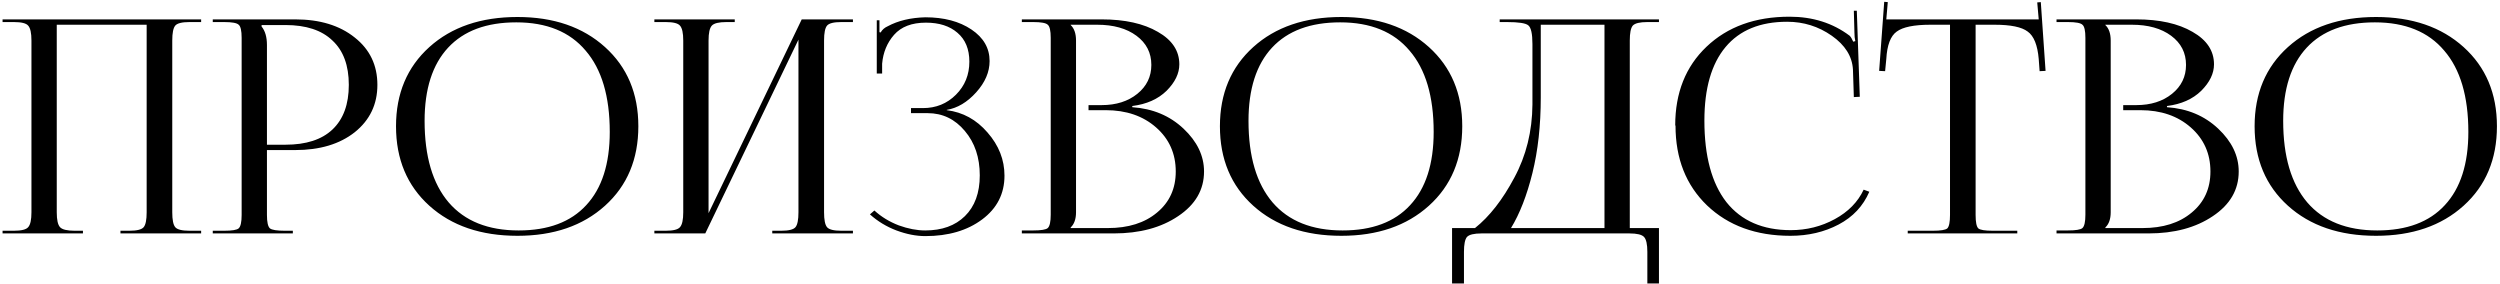 <?xml version="1.0" encoding="UTF-8"?> <svg xmlns="http://www.w3.org/2000/svg" width="739" height="84" viewBox="0 0 739 84" fill="none"><path d="M0.76 69V68.208H4.104C6.333 68.208 7.741 67.856 8.328 67.152C8.973 66.448 9.296 64.981 9.296 62.752V11.976C9.296 9.747 8.973 8.28 8.328 7.576C7.741 6.872 6.333 6.52 4.104 6.52H0.76V5.728H59.456V6.52H56.024C53.795 6.52 52.387 6.872 51.8 7.576C51.213 8.28 50.92 9.747 50.92 11.976V62.752C50.92 64.981 51.213 66.448 51.8 67.152C52.387 67.856 53.795 68.208 56.024 68.208H59.456V69H35.608V68.208H38.248C40.477 68.208 41.885 67.856 42.472 67.152C43.059 66.448 43.352 64.981 43.352 62.752V7.312H16.776V62.752C16.776 64.981 17.099 66.448 17.744 67.152C18.389 67.856 19.827 68.208 22.056 68.208H24.52V69H0.76ZM77.325 7.4V7.84C78.381 9.131 78.909 10.949 78.909 13.296V42.776H84.365C90.466 42.776 95.101 41.28 98.269 38.288C101.495 35.237 103.109 30.837 103.109 25.088C103.109 19.339 101.495 14.968 98.269 11.976C95.101 8.925 90.466 7.4 84.365 7.4H77.325ZM62.893 69V68.208H66.237C68.584 68.208 70.021 67.973 70.549 67.504C71.135 66.976 71.429 65.656 71.429 63.544V11.184C71.429 9.072 71.135 7.781 70.549 7.312C70.021 6.784 68.584 6.52 66.237 6.52H62.893V5.728H87.269C94.543 5.728 100.41 7.517 104.869 11.096C109.327 14.616 111.557 19.28 111.557 25.088C111.557 30.837 109.327 35.501 104.869 39.08C100.41 42.6 94.543 44.36 87.269 44.36H78.909V63.544C78.909 65.656 79.202 66.976 79.789 67.504C80.376 67.973 81.842 68.208 84.189 68.208H86.565V69H62.893ZM152.966 69.704C142.172 69.704 133.489 66.741 126.918 60.816C120.348 54.891 117.062 47.059 117.062 37.32C117.062 27.64 120.348 19.837 126.918 13.912C133.489 7.987 142.172 5.024 152.966 5.024C163.644 5.024 172.268 7.987 178.838 13.912C185.409 19.837 188.694 27.64 188.694 37.32C188.694 47.059 185.409 54.891 178.838 60.816C172.268 66.741 163.644 69.704 152.966 69.704ZM153.318 68.12C162.06 68.12 168.718 65.627 173.294 60.64C177.929 55.653 180.246 48.437 180.246 38.992C180.246 28.491 177.87 20.483 173.118 14.968C168.425 9.395 161.59 6.608 152.614 6.608C143.814 6.608 137.097 9.101 132.462 14.088C127.828 19.075 125.51 26.291 125.51 35.736C125.51 46.237 127.886 54.275 132.638 59.848C137.39 65.363 144.284 68.12 153.318 68.12ZM193.432 69V68.208H196.776C199.005 68.208 200.413 67.856 201 67.152C201.645 66.448 201.968 64.981 201.968 62.752V11.976C201.968 9.747 201.645 8.28 201 7.576C200.413 6.872 199.005 6.52 196.776 6.52H193.432V5.728H217.192V6.52H214.728C212.499 6.52 211.061 6.872 210.416 7.576C209.771 8.28 209.448 9.747 209.448 11.976V63.016L236.992 5.728H252.128V6.52H248.696C246.467 6.52 245.059 6.872 244.472 7.576C243.885 8.28 243.592 9.747 243.592 11.976V62.752C243.592 64.981 243.885 66.448 244.472 67.152C245.059 67.856 246.467 68.208 248.696 68.208H252.128V69H228.28V68.208H230.92C233.149 68.208 234.557 67.856 235.144 67.152C235.731 66.448 236.024 64.981 236.024 62.752V11.712L208.48 69H193.432ZM269.293 33.448V31.952H272.813C276.685 31.952 279.941 30.632 282.581 27.992C285.221 25.352 286.541 22.096 286.541 18.224C286.541 14.528 285.367 11.683 283.021 9.688C280.733 7.693 277.623 6.696 273.693 6.696C269.527 6.696 266.389 7.899 264.277 10.304C262.223 12.651 261.05 15.496 260.757 18.84V21.744H259.173V5.992H259.965V9.512L260.317 9.6C260.786 8.779 261.49 8.163 262.429 7.752C265.479 6.109 269.175 5.229 273.517 5.112C279.031 5.112 283.578 6.315 287.157 8.72C290.735 11.125 292.525 14.235 292.525 18.048C292.525 21.275 291.205 24.355 288.565 27.288C285.925 30.221 283.021 31.952 279.853 32.48V32.568C284.605 33.155 288.623 35.355 291.909 39.168C295.253 42.981 296.925 47.235 296.925 51.928C296.925 57.267 294.725 61.579 290.325 64.864C285.925 68.149 280.322 69.792 273.517 69.792C270.818 69.792 267.973 69.235 264.981 68.12C262.047 67.005 259.437 65.421 257.149 63.368L258.469 62.224C260.522 64.101 262.927 65.568 265.685 66.624C268.442 67.621 271.053 68.12 273.517 68.12C278.445 68.12 282.346 66.712 285.221 63.896C288.154 61.021 289.621 57.003 289.621 51.84C289.621 46.56 288.154 42.189 285.221 38.728C282.287 35.208 278.621 33.448 274.221 33.448H269.293ZM316.489 67.416H327.489C333.532 67.416 338.372 65.891 342.009 62.84C345.705 59.789 347.553 55.741 347.553 50.696C347.553 45.416 345.617 41.075 341.745 37.672C337.873 34.269 332.916 32.568 326.873 32.568H321.769V31.072H325.641C329.924 31.072 333.444 29.957 336.201 27.728C338.958 25.499 340.337 22.653 340.337 19.192C340.337 15.613 338.87 12.739 335.937 10.568C333.004 8.397 329.132 7.312 324.321 7.312H316.489V7.4C317.545 8.397 318.073 9.923 318.073 11.976V62.752C318.073 64.747 317.545 66.243 316.489 67.24V67.416ZM302.057 69V68.12H305.401C307.748 68.12 309.185 67.885 309.713 67.416C310.3 66.888 310.593 65.568 310.593 63.456V11.184C310.593 9.072 310.3 7.781 309.713 7.312C309.185 6.784 307.748 6.52 305.401 6.52H302.057V5.728H325.641C332.505 5.728 338.049 6.96 342.273 9.424C346.497 11.829 348.609 15.027 348.609 19.016C348.609 21.715 347.348 24.325 344.825 26.848C342.302 29.312 338.929 30.808 334.705 31.336V31.688C340.748 32.099 345.793 34.211 349.841 38.024C353.889 41.837 355.913 46.061 355.913 50.696C355.913 56.093 353.361 60.493 348.257 63.896C343.212 67.299 336.876 69 329.249 69H302.057ZM396.513 69.704C385.719 69.704 377.036 66.741 370.465 60.816C363.895 54.891 360.609 47.059 360.609 37.32C360.609 27.64 363.895 19.837 370.465 13.912C377.036 7.987 385.719 5.024 396.513 5.024C407.191 5.024 415.815 7.987 422.385 13.912C428.956 19.837 432.241 27.64 432.241 37.32C432.241 47.059 428.956 54.891 422.385 60.816C415.815 66.741 407.191 69.704 396.513 69.704ZM396.865 68.12C405.607 68.12 412.265 65.627 416.841 60.64C421.476 55.653 423.793 48.437 423.793 38.992C423.793 28.491 421.417 20.483 416.665 14.968C411.972 9.395 405.137 6.608 396.161 6.608C387.361 6.608 380.644 9.101 376.009 14.088C371.375 19.075 369.057 26.291 369.057 35.736C369.057 46.237 371.433 54.275 376.185 59.848C380.937 65.363 387.831 68.12 396.865 68.12ZM429.228 67.416H436.004C440.287 64.013 444.159 59.056 447.62 52.544C451.14 46.032 452.929 38.816 452.988 30.896V13.032C452.988 9.981 452.577 8.133 451.756 7.488C450.993 6.843 448.881 6.52 445.42 6.52H443.308V5.728H490.388V6.52H486.956C484.727 6.52 483.289 6.872 482.644 7.576C482.057 8.28 481.764 9.747 481.764 11.976V67.416H490.388V83.784H486.956V74.456C486.956 72.227 486.633 70.76 485.988 70.056C485.343 69.352 483.905 69 481.676 69H437.94C435.711 69 434.273 69.352 433.628 70.056C433.041 70.76 432.748 72.227 432.748 74.456V83.784H429.228V67.416ZM446.652 67.416H474.284V7.312H455.452V28.784C455.452 37.056 454.631 44.507 452.988 51.136C451.345 57.765 449.233 63.192 446.652 67.416ZM495.282 37.144L495.194 37.056C495.194 27.435 498.274 19.691 504.434 13.824C510.652 7.899 518.836 4.936 528.986 4.936C535.85 4.936 541.775 6.813 546.762 10.568C547.114 10.92 547.466 11.507 547.818 12.328L548.434 12.152C548.258 11.448 548.17 10.597 548.17 9.6L547.994 3.176H548.874L549.754 28.608L547.994 28.696L547.73 20.512C547.495 16.64 545.412 13.325 541.482 10.568C537.551 7.811 533.151 6.432 528.282 6.432C520.303 6.432 514.231 8.925 510.066 13.912C505.9 18.899 503.818 26.144 503.818 35.648C503.818 46.149 505.988 54.187 510.33 59.76C514.73 65.275 521.066 68.032 529.338 68.032C534.031 68.032 538.372 66.947 542.362 64.776C546.351 62.605 549.196 59.701 550.898 56.064L552.57 56.68C550.751 60.904 547.73 64.131 543.506 66.36C539.282 68.589 534.53 69.704 529.25 69.704C519.1 69.704 510.887 66.712 504.61 60.728C498.391 54.744 495.282 46.883 495.282 37.144ZM563.926 69V68.208H571.318C573.665 68.208 575.102 67.973 575.63 67.504C576.158 66.976 576.422 65.656 576.422 63.544V7.312H570.614C565.804 7.312 562.489 7.987 560.67 9.336C558.852 10.627 557.825 13.325 557.59 17.432L557.238 21.04L555.478 20.952L556.974 0.536L558.03 0.624L557.59 5.728H602.646L602.206 0.712L603.262 0.624L604.67 20.952L602.91 21.04L602.646 17.432C602.294 13.325 601.209 10.627 599.39 9.336C597.63 7.987 594.374 7.312 589.622 7.312H583.99V63.544C583.99 65.656 584.254 66.976 584.782 67.504C585.31 67.973 586.748 68.208 589.094 68.208H596.31V69H563.926ZM622.34 67.416H633.34C639.383 67.416 644.223 65.891 647.86 62.84C651.556 59.789 653.404 55.741 653.404 50.696C653.404 45.416 651.468 41.075 647.596 37.672C643.724 34.269 638.767 32.568 632.724 32.568H627.62V31.072H631.492C635.775 31.072 639.295 29.957 642.052 27.728C644.81 25.499 646.188 22.653 646.188 19.192C646.188 15.613 644.722 12.739 641.788 10.568C638.855 8.397 634.983 7.312 630.172 7.312H622.34V7.4C623.396 8.397 623.924 9.923 623.924 11.976V62.752C623.924 64.747 623.396 66.243 622.34 67.24V67.416ZM607.908 69V68.12H611.252C613.599 68.12 615.036 67.885 615.564 67.416C616.151 66.888 616.444 65.568 616.444 63.456V11.184C616.444 9.072 616.151 7.781 615.564 7.312C615.036 6.784 613.599 6.52 611.252 6.52H607.908V5.728H631.492C638.356 5.728 643.9 6.96 648.124 9.424C652.348 11.829 654.46 15.027 654.46 19.016C654.46 21.715 653.199 24.325 650.676 26.848C648.154 29.312 644.78 30.808 640.556 31.336V31.688C646.599 32.099 651.644 34.211 655.692 38.024C659.74 41.837 661.764 46.061 661.764 50.696C661.764 56.093 659.212 60.493 654.108 63.896C649.063 67.299 642.727 69 635.1 69H607.908ZM702.365 69.704C691.57 69.704 682.887 66.741 676.317 60.816C669.746 54.891 666.461 47.059 666.461 37.32C666.461 27.64 669.746 19.837 676.317 13.912C682.887 7.987 691.57 5.024 702.365 5.024C713.042 5.024 721.666 7.987 728.237 13.912C734.807 19.837 738.093 27.64 738.093 37.32C738.093 47.059 734.807 54.891 728.237 60.816C721.666 66.741 713.042 69.704 702.365 69.704ZM702.717 68.12C711.458 68.12 718.117 65.627 722.693 60.64C727.327 55.653 729.645 48.437 729.645 38.992C729.645 28.491 727.269 20.483 722.517 14.968C717.823 9.395 710.989 6.608 702.013 6.608C693.213 6.608 686.495 9.101 681.861 14.088C677.226 19.075 674.909 26.291 674.909 35.736C674.909 46.237 677.285 54.275 682.037 59.848C686.789 65.363 693.682 68.12 702.717 68.12Z" fill="black"></path></svg> 